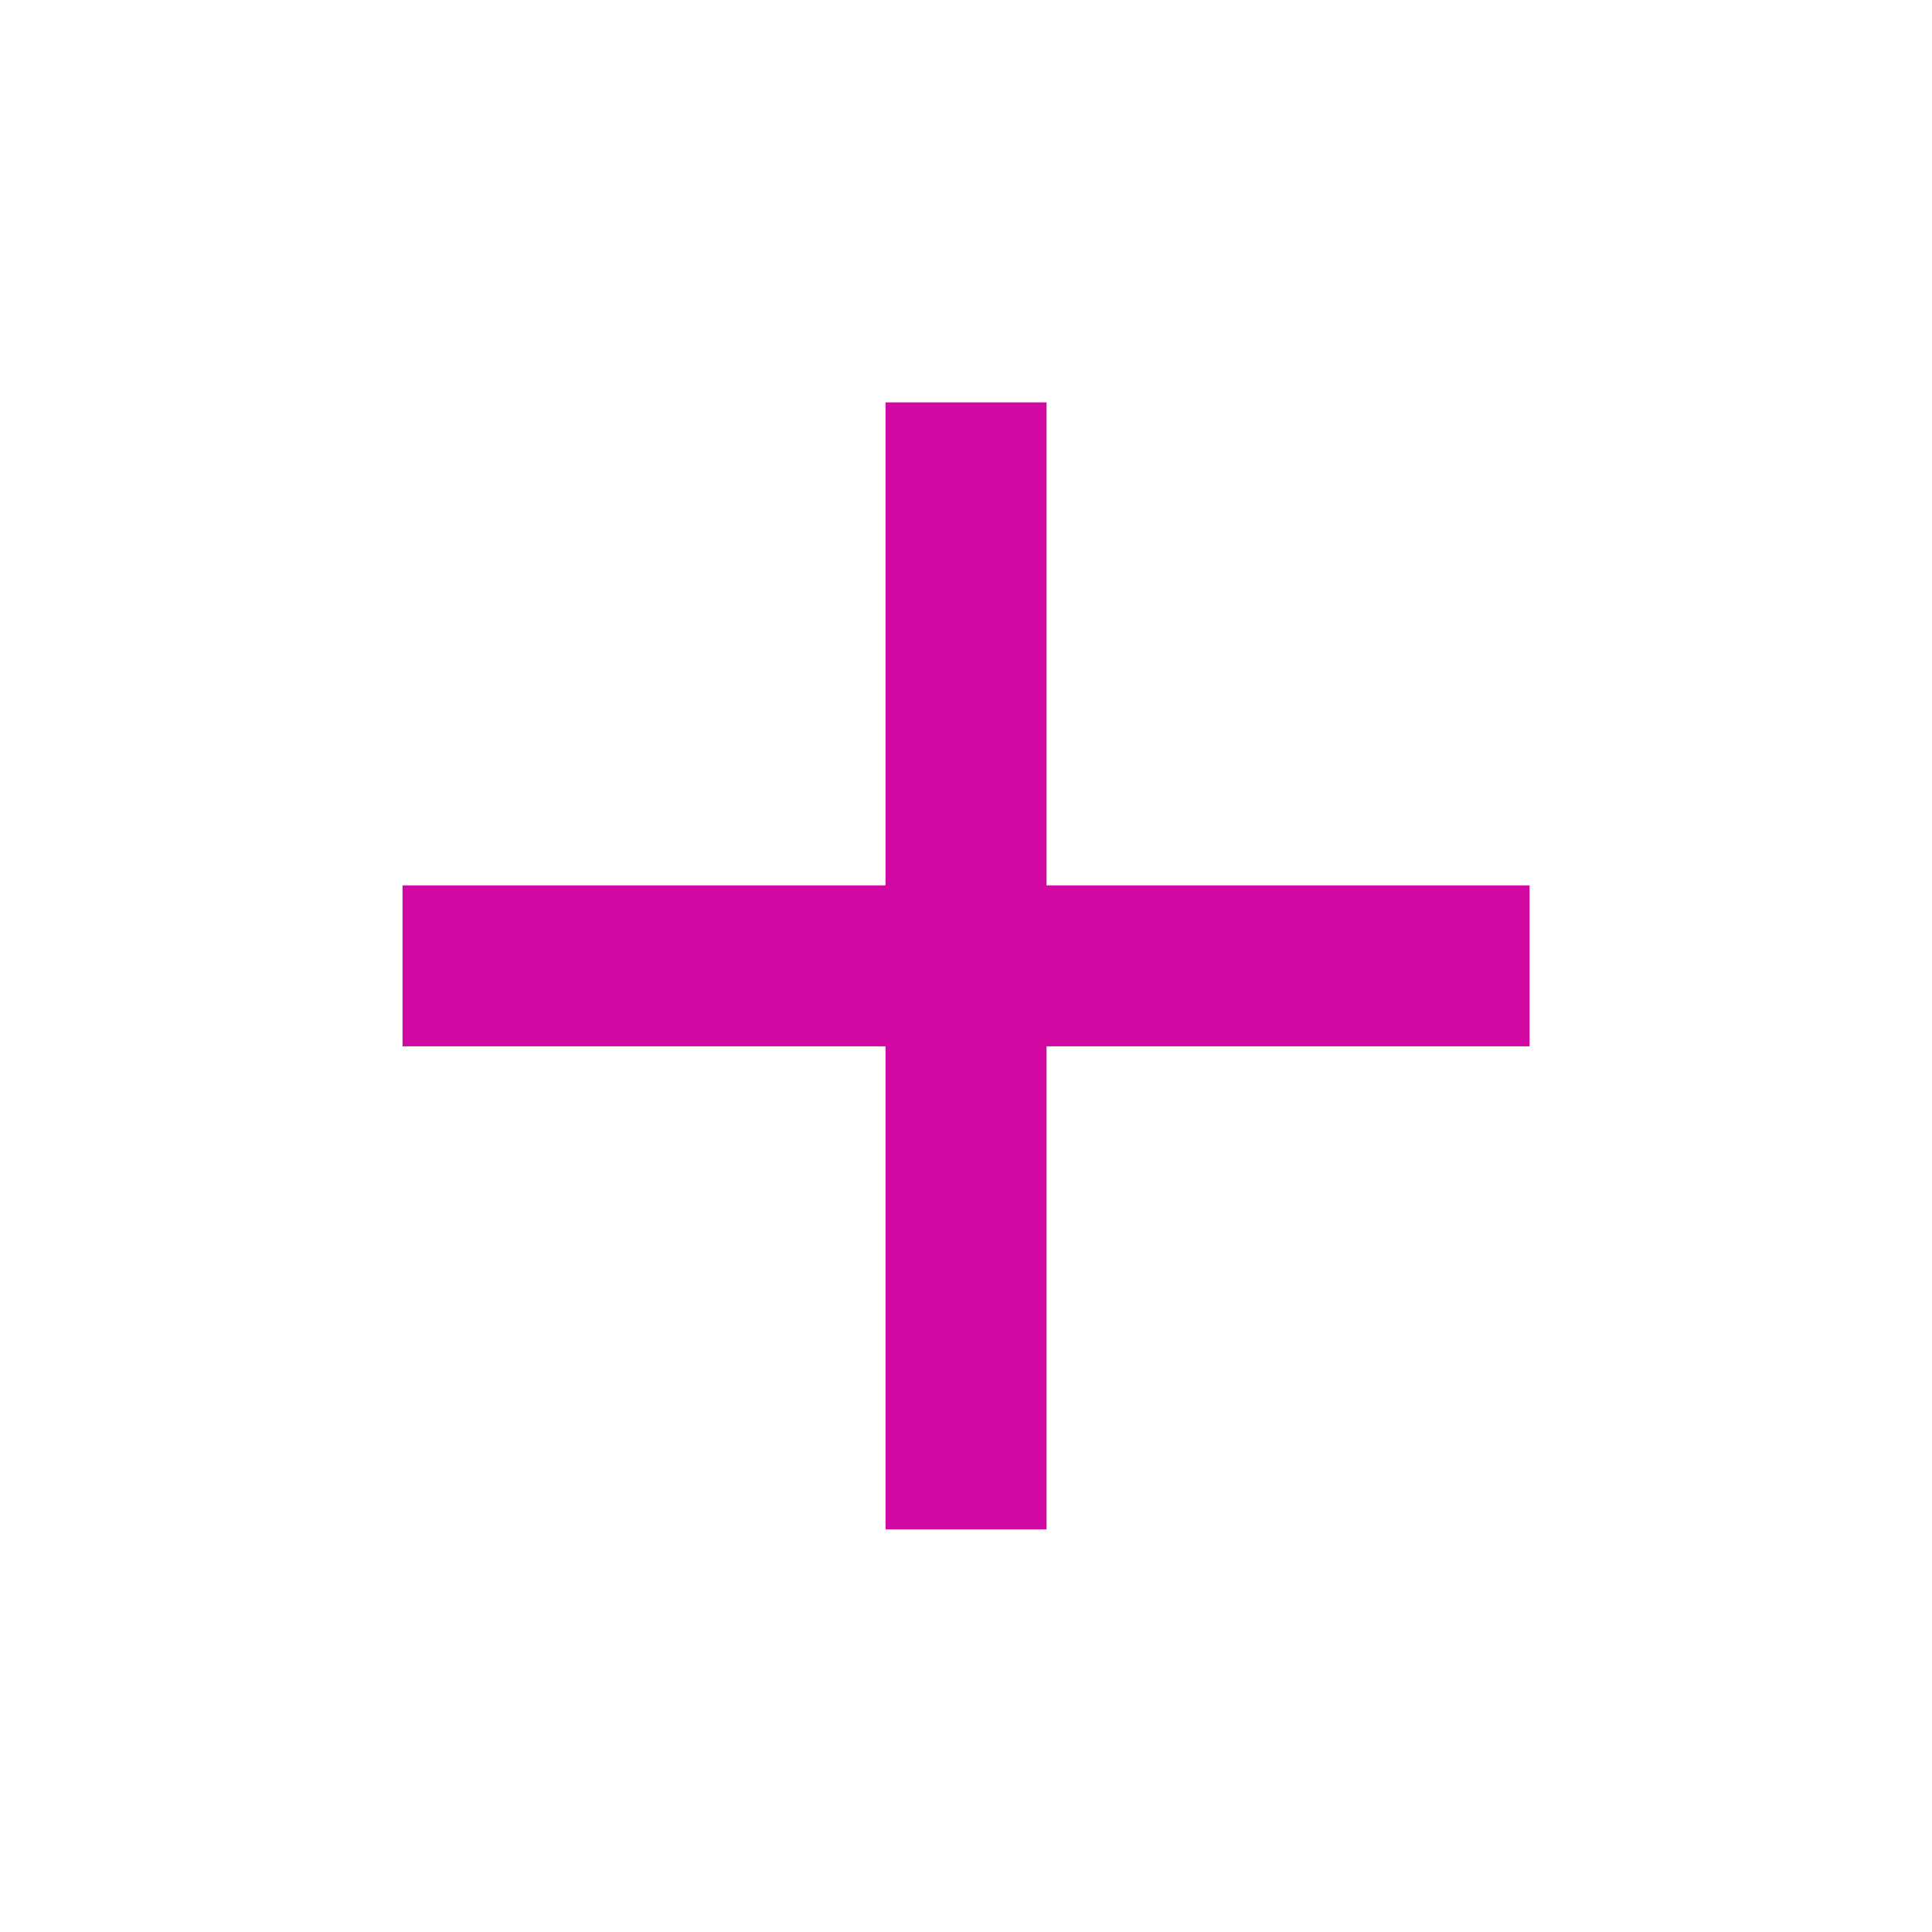 <svg width="38" height="38" viewBox="0 0 38 38" fill="none" xmlns="http://www.w3.org/2000/svg">
<path d="M30.084 20.58H20.584V30.08H17.417V20.58H7.917V17.414H17.417V7.914H20.584V17.414H30.084V20.58Z" fill="#D109A2"/>
</svg>
